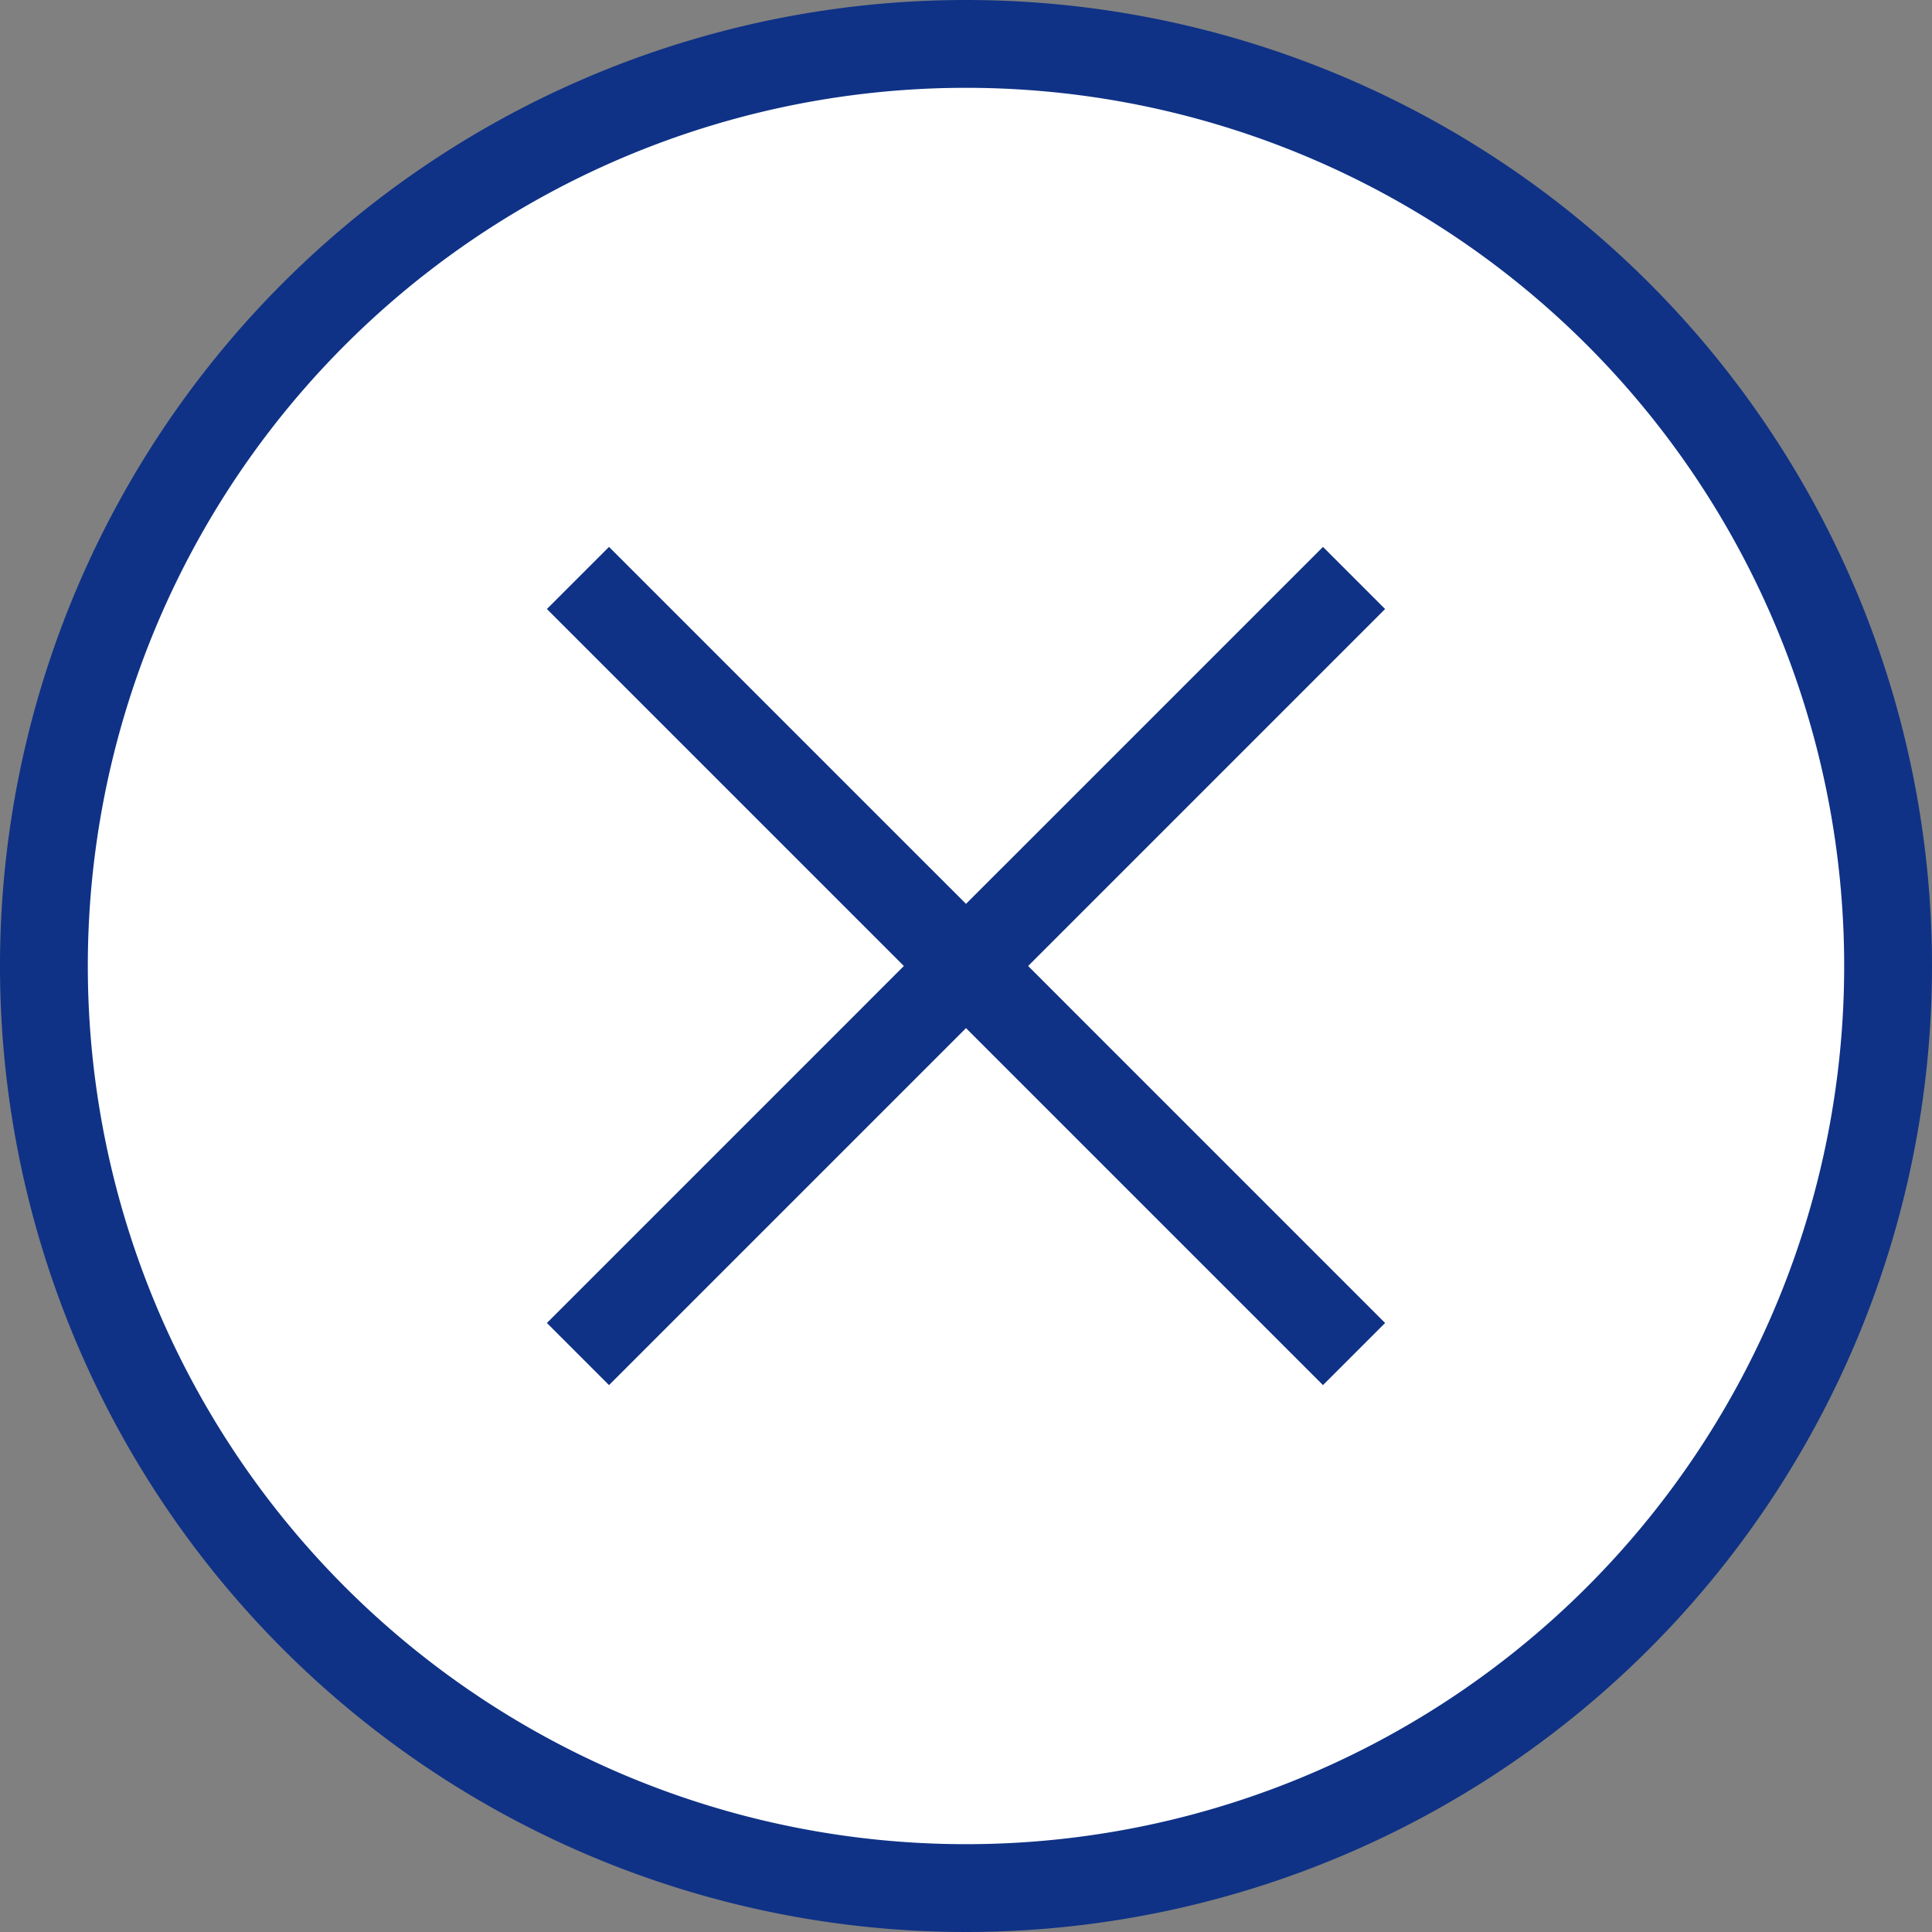 <svg xmlns="http://www.w3.org/2000/svg" viewBox="0 0 88 88"><rect x="0" y="0" width="88" height="88" fill="#808080" stroke="none"/><defs><style>.cls-1{fill:#fff;}.cls-2{fill:#0f3286;}</style></defs><g id="レイヤー_2" data-name="レイヤー 2"><g id="レイヤー_1-2" data-name="レイヤー 1"><circle class="cls-1" cx="44" cy="44" r="42"/><path class="cls-2" d="M44,4A40,40,0,1,1,4,44,40,40,0,0,1,44,4m0-4A44,44,0,1,0,88,44,44,44,0,0,0,44,0Z"/><polygon class="cls-2" points="63.09 27.74 60.26 24.91 44 41.17 27.74 24.91 24.91 27.74 41.17 44 24.91 60.26 27.74 63.09 44 46.83 60.26 63.09 63.09 60.26 46.83 44 63.09 27.74"/></g></g></svg>